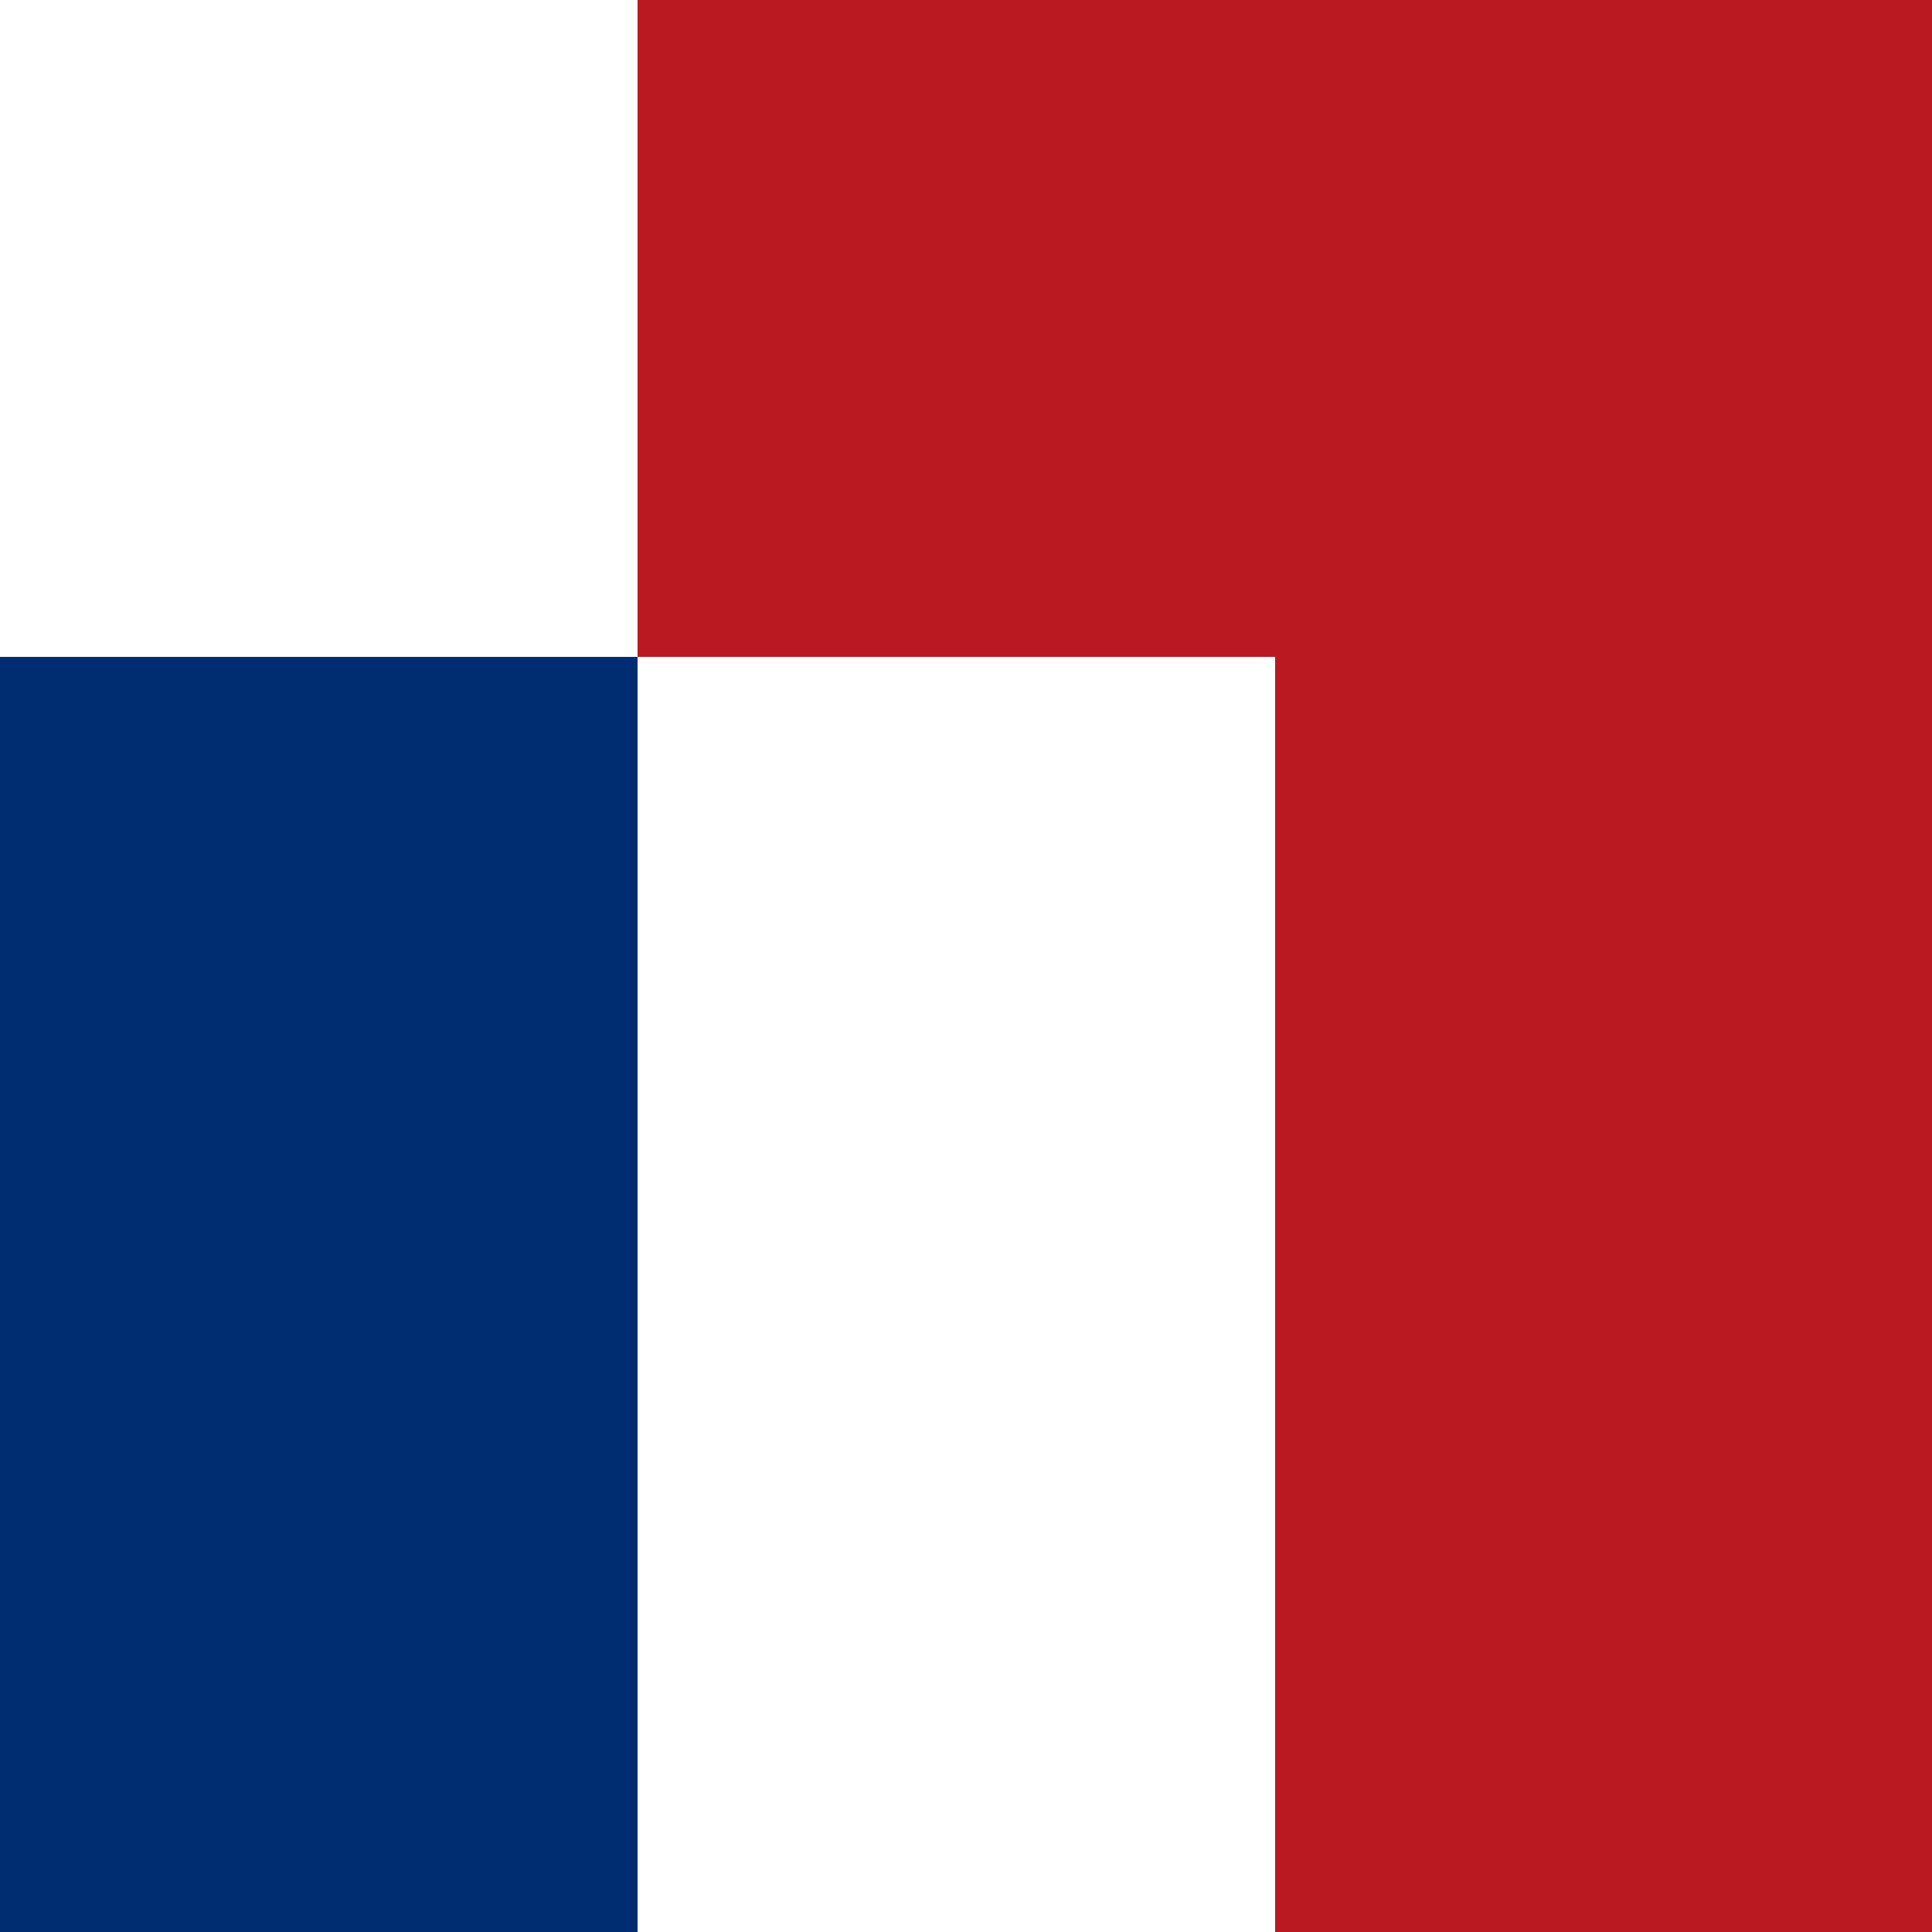 <svg viewBox="0 0 100 100" xmlns="http://www.w3.org/2000/svg"><g fill="none" fill-rule="evenodd"><path fill="#BB1922" d="M100 0v100H66V34H33v66H0V34h33V0z"/><path fill="#002D71" d="M0 34h33v66H0z"/></g></svg>
